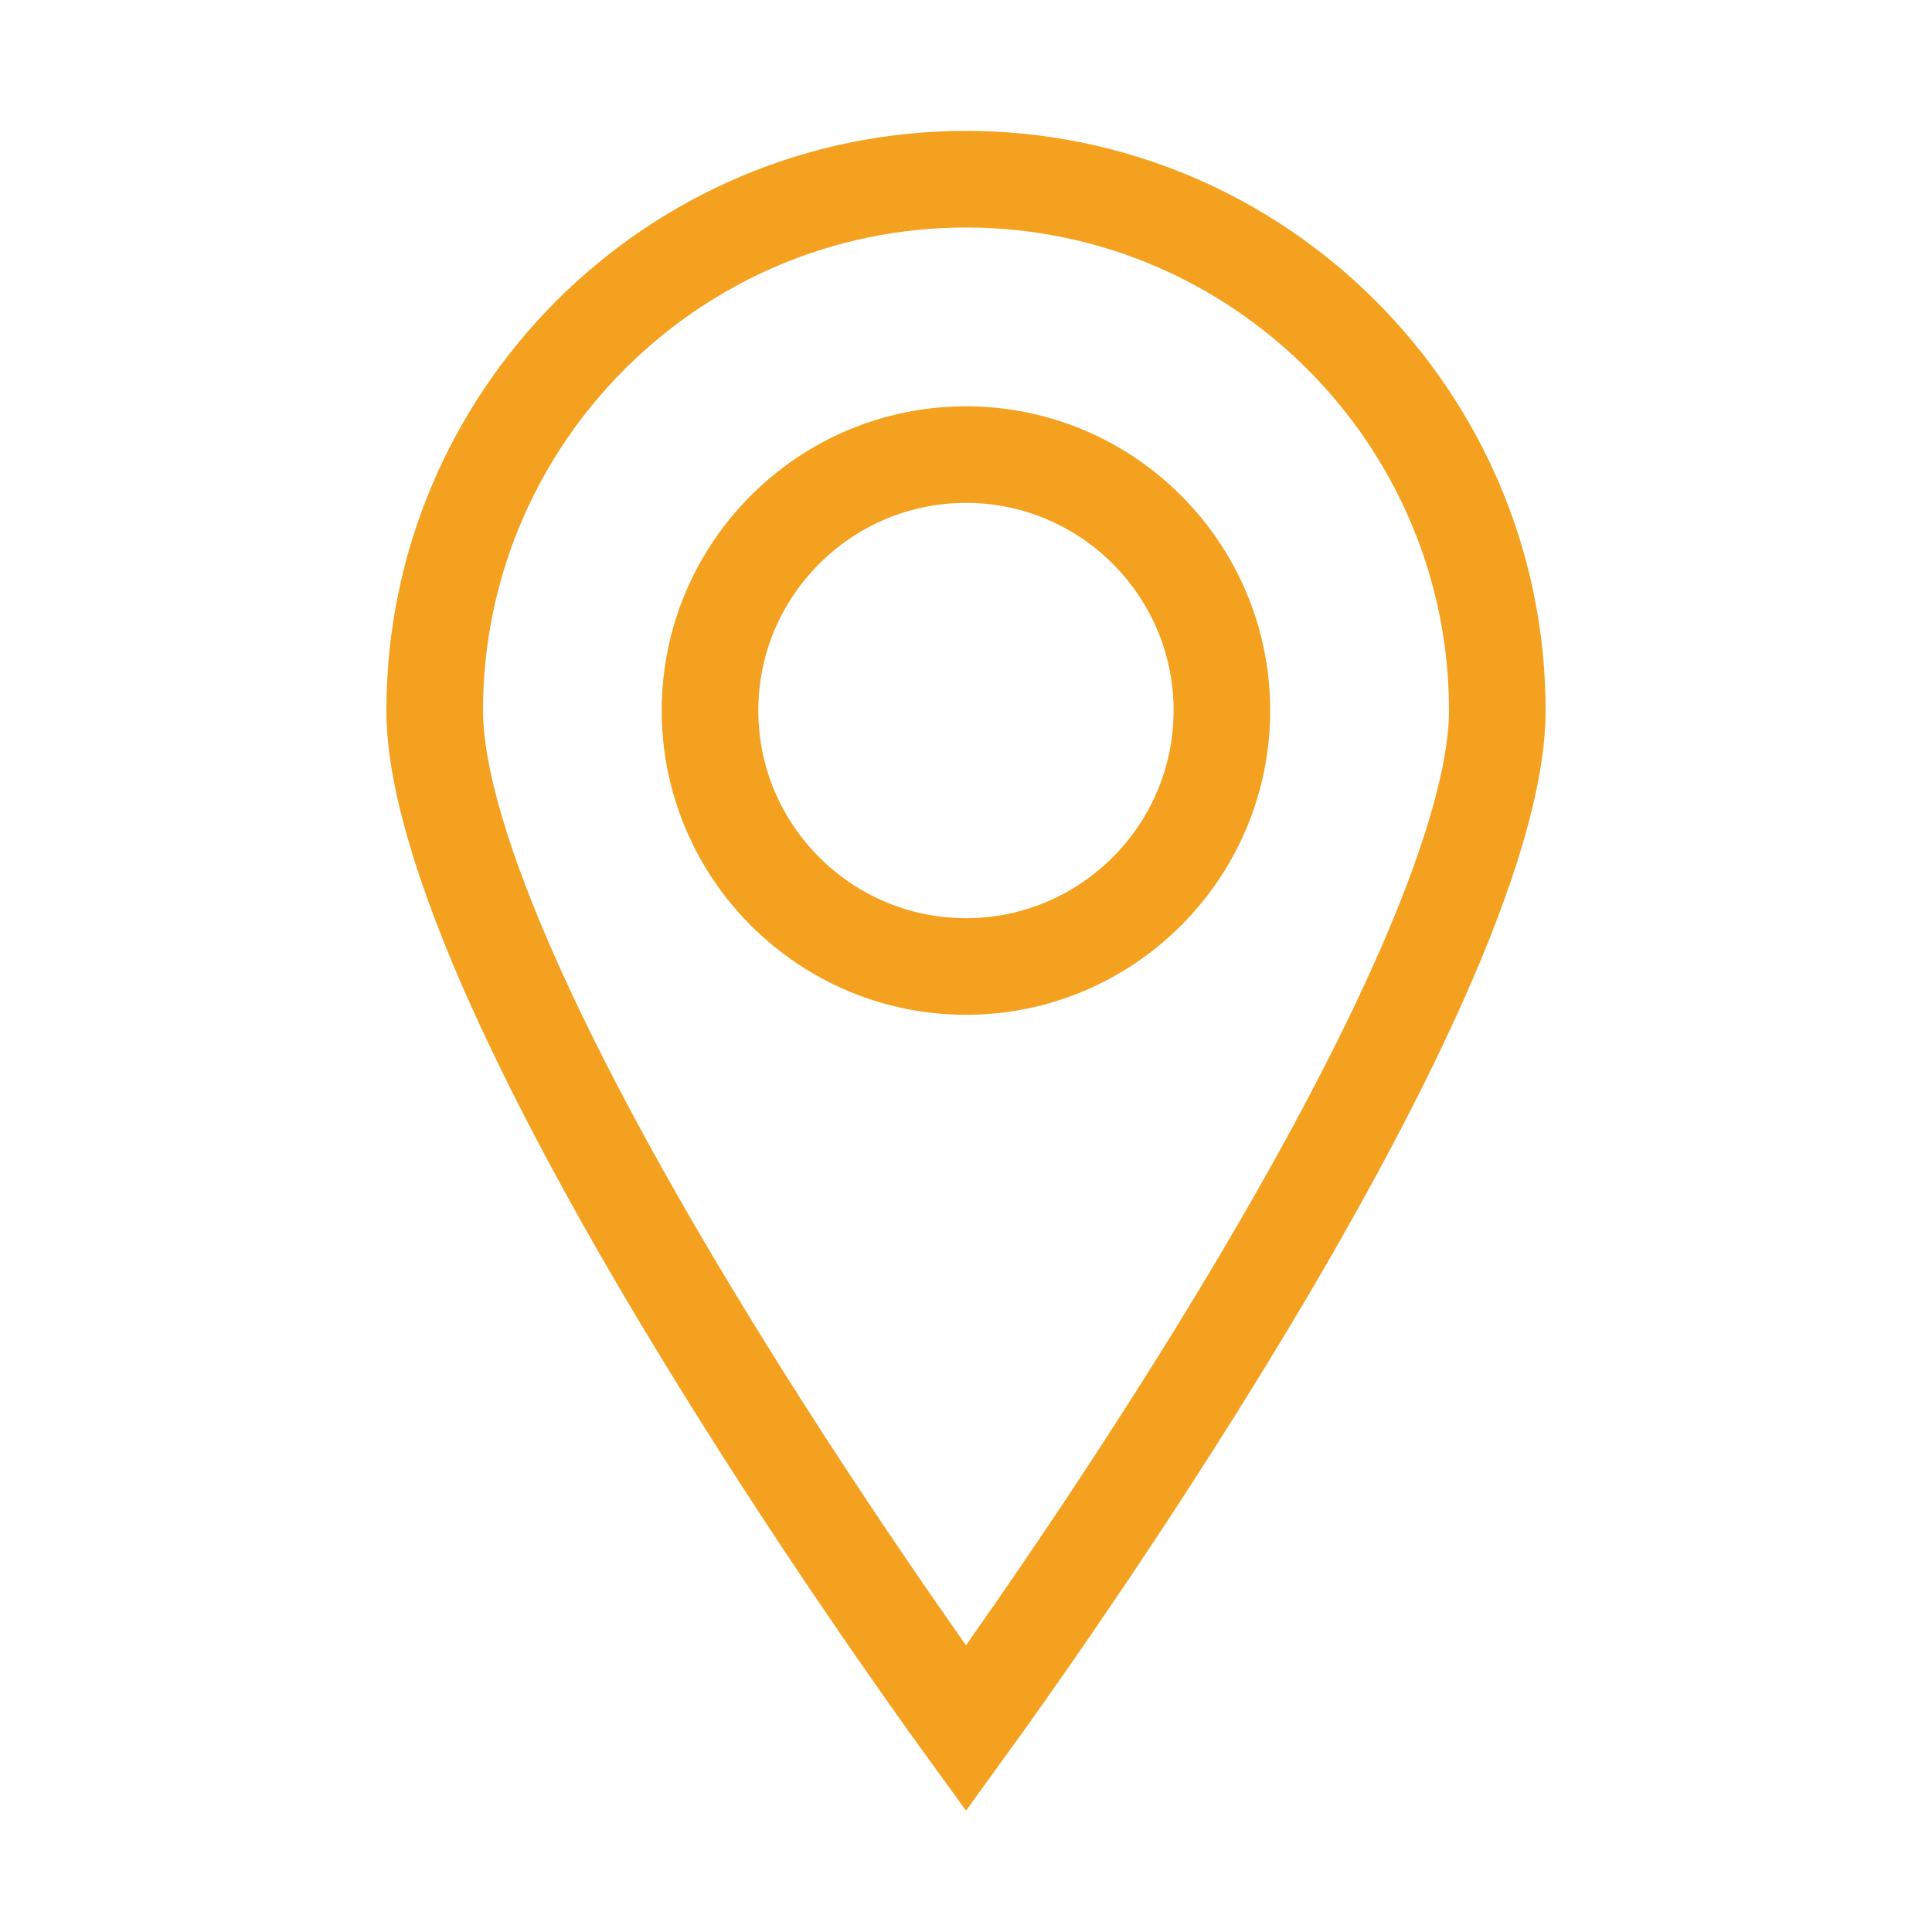 <?xml version="1.0" encoding="UTF-8"?>
<svg xmlns="http://www.w3.org/2000/svg" width="20" height="20" viewBox="0 0 20 20" fill="none">
  <path d="M10 17.892C9.667 17.433 8.411 15.679 7.179 13.643C6.489 12.503 5.813 11.284 5.311 10.16C4.801 9.019 4.5 8.039 4.5 7.355C4.5 4.323 6.968 1.855 10 1.855C13.032 1.855 15.5 4.323 15.5 7.355C15.5 8.039 15.199 9.019 14.689 10.16C14.187 11.284 13.511 12.503 12.821 13.643C11.589 15.679 10.333 17.433 10 17.892ZM12.649 7.355C12.649 5.894 11.461 4.706 10 4.706C8.539 4.706 7.35 5.894 7.35 7.355C7.35 8.816 8.539 10.005 10 10.005C11.461 10.005 12.649 8.816 12.649 7.355Z" stroke="#F5A120"></path>
</svg>
